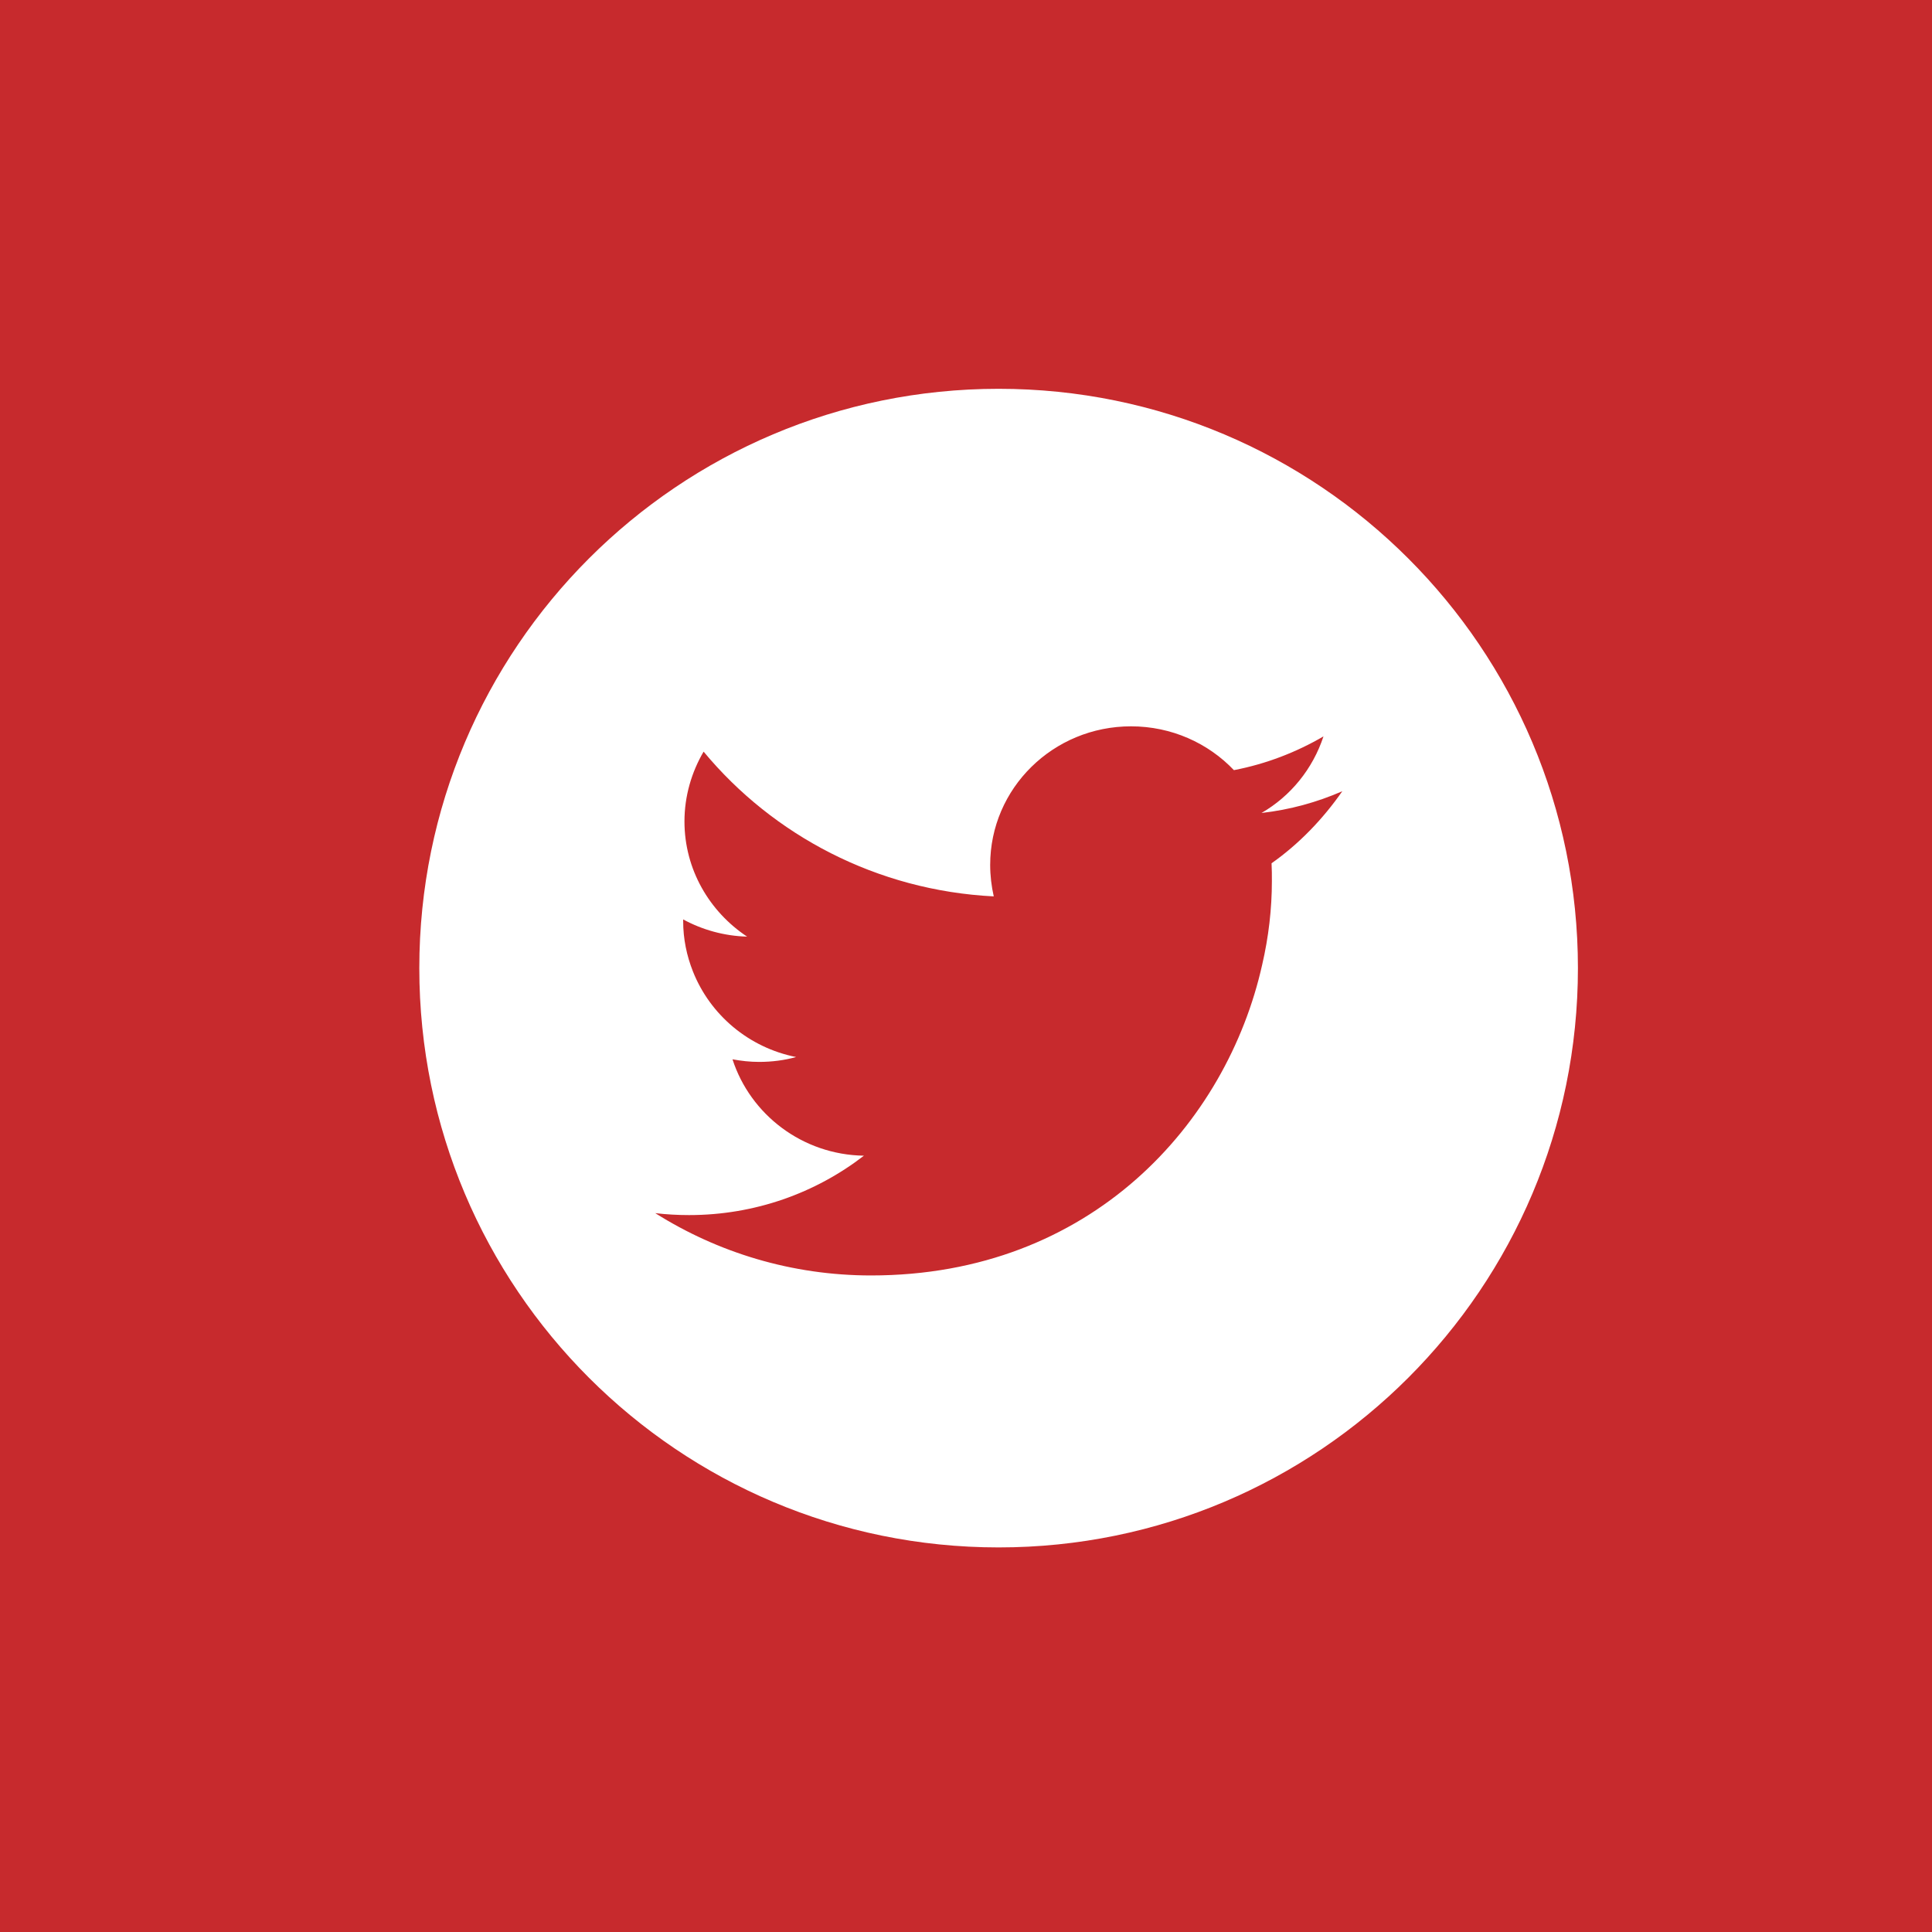 <?xml version="1.0" encoding="utf-8"?>
<!-- Generator: Adobe Illustrator 19.2.1, SVG Export Plug-In . SVG Version: 6.00 Build 0)  -->
<svg version="1.0" id="Calque_1" xmlns="http://www.w3.org/2000/svg" xmlns:xlink="http://www.w3.org/1999/xlink" x="0px" y="0px"
	 viewBox="0 0 595.3 595.3" style="enable-background:new 0 0 595.3 595.3;" xml:space="preserve">
<rect x="0" y="0" width="595.3" height="595.3" fill="#333333" stroke="none"/>
<style type="text/css">
	.st0{fill:#C72A2D;stroke:#000000;stroke-miterlimit:10;}
	.st1{display:none;fill:#FFFFFF;}
	.st2{fill:#FFFFFF;}
	.st3{display:none;}
	.st4{display:inline;}
</style>
<rect x="-8" y="-11" class="st0" width="616.5" height="616.5"/>
<path id="Facebook" class="st1" d="M297.6,121.8c-98,0-177.5,79.5-177.5,177.5c0,98,79.5,177.5,177.5,177.5s177.5-79.5,177.5-177.5
	C475.2,201.3,395.7,121.8,297.6,121.8z M341.7,299.9c-9.8,0.6-18.4,1.2-28.2,1.8c0,34.1,0,67.3,0,101.8c-15.3,0-29.4,0-44.5,0
	c0-34,0-67.3,0-101.9c-7.5-0.6-13-1-19.5-1.5c0-11.6,0-23,0-35.8c5.8-0.5,12-1,18.9-1.5c1.4-20.8-3.4-43.2,16.3-58
	c17.7-13.2,38.2-6.8,58.7-8.4c0,12.3,0,23.6,0,34.9c-9.6,1.4-21.3,0-27.4,5.2c-4.8,4-2.5,16.3-3.6,26.4c11,0,20.5,0,32.4,0
	C343.8,276,342.8,287.6,341.7,299.9z"/>
<path id="Twiter" class="st2" d="M307.7,119.8c-98.6,0-178.5,79.9-178.5,178.5c0,98.6,79.9,178.5,178.5,178.5
	c98.6,0,178.5-79.9,178.5-178.5C486.2,199.7,406.3,119.8,307.7,119.8z M391.8,266c0.1,1.8,0.1,3.7,0.1,5.5c0,8.5-1,17.2-3,25.8
	C378,346,336.3,393,268.4,393c-24.5,0-47.3-7.1-66.5-19.2c3.4,0.4,6.9,0.6,10.4,0.6c20.3,0,39-6.8,53.9-18.3
	c-19-0.3-35-12.7-40.5-29.7c2.7,0.5,5.4,0.8,8.2,0.8c4,0,7.8-0.5,11.4-1.5c-14.6-2.9-26.5-13-31.8-26.4c-1.9-4.8-3-10-3-15.5
	c0-0.2,0-0.4,0-0.5c5.9,3.2,12.6,5.1,19.7,5.3c-11.6-7.7-19.3-20.7-19.3-35.5c0-7.8,2.2-15.2,5.9-21.5
	c21.4,25.8,53.4,42.8,89.4,44.6c-0.7-3.1-1.1-6.4-1.1-9.7c0-23.6,19.4-42.7,43.4-42.7c12.5,0,23.8,5.2,31.7,13.5
	c9.9-1.9,19.2-5.5,27.6-10.4c-3.3,10-10.1,18.4-19.1,23.6c8.8-1,17.1-3.3,24.9-6.7C407.6,252.4,400.3,260,391.8,266z"/>
<g id="blog" class="st3">
	<g class="st4">
		<path class="st2" d="M211.6,293.8h-7.5v26.9c2,0.2,4.5,0.4,8,0.4c9.7,0,18.3-3.7,18.3-13.8C230.3,297.7,222,293.8,211.6,293.8z"/>
		<path class="st2" d="M385.8,282.2c-8.5,0-14.7,7.3-14.7,19.5c0,10.2,5.1,18.4,14.6,18.4c5.6,0,10.5-3.7,12.2-9.1
			c0.4-1.6,0.6-3.7,0.6-5.4v-9.7c0-1.3-0.1-2.8-0.5-4C396.5,286.3,392.2,282.2,385.8,282.2z"/>
		<path class="st2" d="M317.3,281.7c-10.7,0-14.9,10.3-14.9,20.2c0,11.5,5.6,20.2,14.8,20.2c8.6,0,14.6-8.5,14.6-20.5
			C331.7,292.3,327.5,281.7,317.3,281.7z"/>
		<path class="st2" d="M228.1,270.9c0-7.7-5.9-11.3-15.4-11.3c-4.4,0-7,0.2-8.6,0.6v22.5h7.7C222.2,282.8,228.1,277.9,228.1,270.9z"
			/>
		<path class="st2" d="M297.6,121.8c-98,0-177.5,79.5-177.5,177.5c0,98,79.5,177.5,177.5,177.5c98,0,177.5-79.5,177.5-177.5
			C475.2,201.3,395.7,121.8,297.6,121.8z M238.3,324.8c-5.9,5.1-15.6,7.7-30.6,7.7c-8.3,0-14.7-0.6-18.5-1.1v-81.2
			c4.8-1,13.5-1.7,21.9-1.7c11.1,0,18,1.3,23.6,5.3c5.1,3.1,8.6,8.5,8.6,15.4c0,7.6-4.8,14.6-13.7,17.9v0.2
			c8.7,2.2,16.7,9.1,16.7,20.5C246.2,315.1,243,320.9,238.3,324.8z M274.3,331.7h-15.2v-87h15.2V331.7z M316.6,333
			c-16.9,0-29.9-11.6-29.9-30.7c0-19.6,12.9-31.6,30.9-31.6c17.8,0,29.6,12.5,29.6,30.6C347.3,323.2,331.8,333,316.6,333z
			 M413.6,289.1V323c0,12.5-2.6,21.4-8.8,27.1c-6.2,5.5-14.8,7.2-23,7.2c-7.6,0-15.7-1.6-20.8-4.8l3.3-11.4
			c3.8,2.2,10.2,4.5,17.4,4.5c9.8,0,17.1-5.1,17.1-18v-5.1h-0.2c-3.4,5.3-9.6,8.8-17.4,8.8c-14.8,0-25.4-12.2-25.4-29.2
			c0-19.6,12.7-31.5,27.1-31.5c9.1,0,14.5,4.4,17.3,9.3h0.2l0.6-8h13.1C413.9,276,413.6,280.9,413.6,289.1z"/>
	</g>
</g>
</svg>
